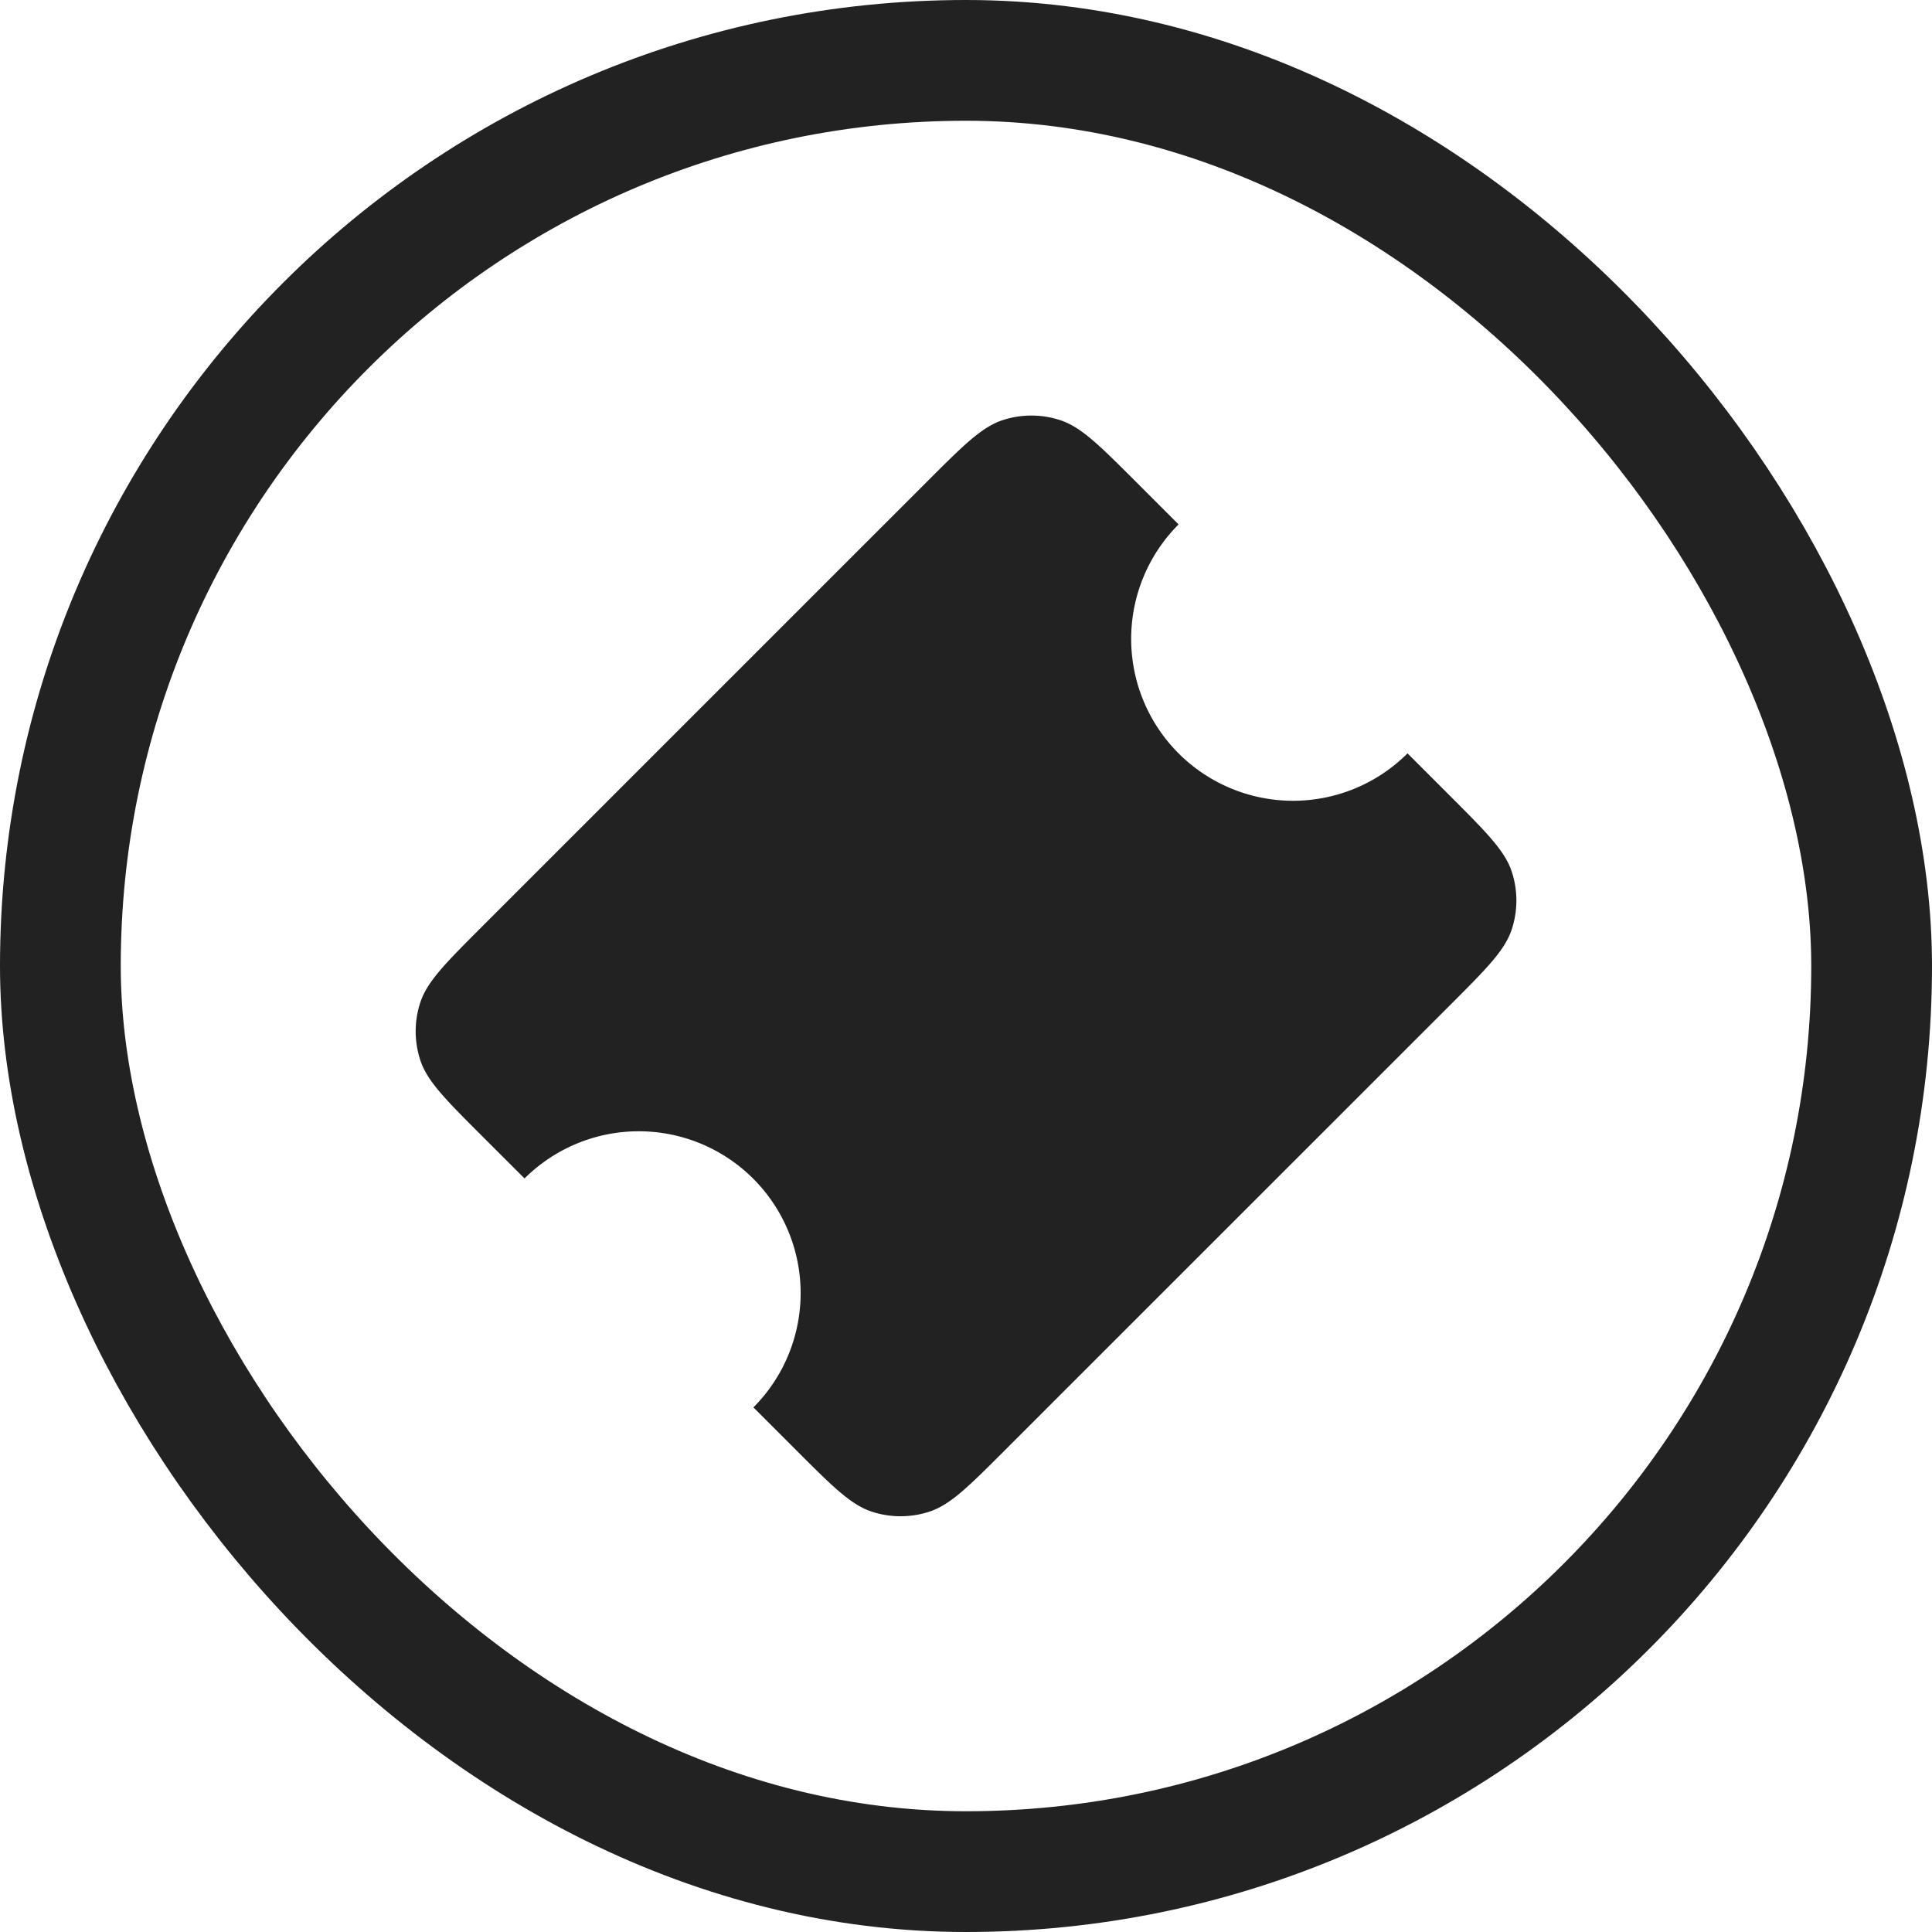 <svg
        width="32"
        height="32"
        viewBox="0 0 32 32"
        fill="none"
        xmlns="http://www.w3.org/2000/svg"
>
    <rect
            x="1"
            y="1"
            width="30"
            height="30"
            rx="15"
            stroke="#222222"
            stroke-width="2"
    />
    <g clip-path="url(#dailypass-logo)">
        <path
                d="m15.35 7.982-7.367 7.367c-.606.606-.91.91-1.023 1.26-.1.307-.1.639 0 .946.113.35.417.654 1.023 1.26l.705.704a2.681 2.681 0 0 1 3.791 3.792l.704.704c.607.607.91.91 1.26 1.024.308.1.64.1.947 0 .35-.114.653-.417 1.26-1.024l7.367-7.366c.607-.607.91-.91 1.024-1.26.1-.308.1-.64 0-.947-.114-.35-.418-.653-1.024-1.26l-.704-.704a2.681 2.681 0 1 1-3.792-3.792l-.704-.704c-.607-.607-.91-.91-1.26-1.024-.308-.1-.64-.1-.947 0-.35.114-.653.417-1.26 1.024Z"
                fill="#222222"
        />
    </g>
    <defs>
        <clipPath id="dailypass-logo">
            <path
                    fill="#222222"
                    transform="rotate(-45 20.814 4.379)"
                    d="M0 0h18.385v18.385H0z"
            />
        </clipPath>
    </defs>
</svg>